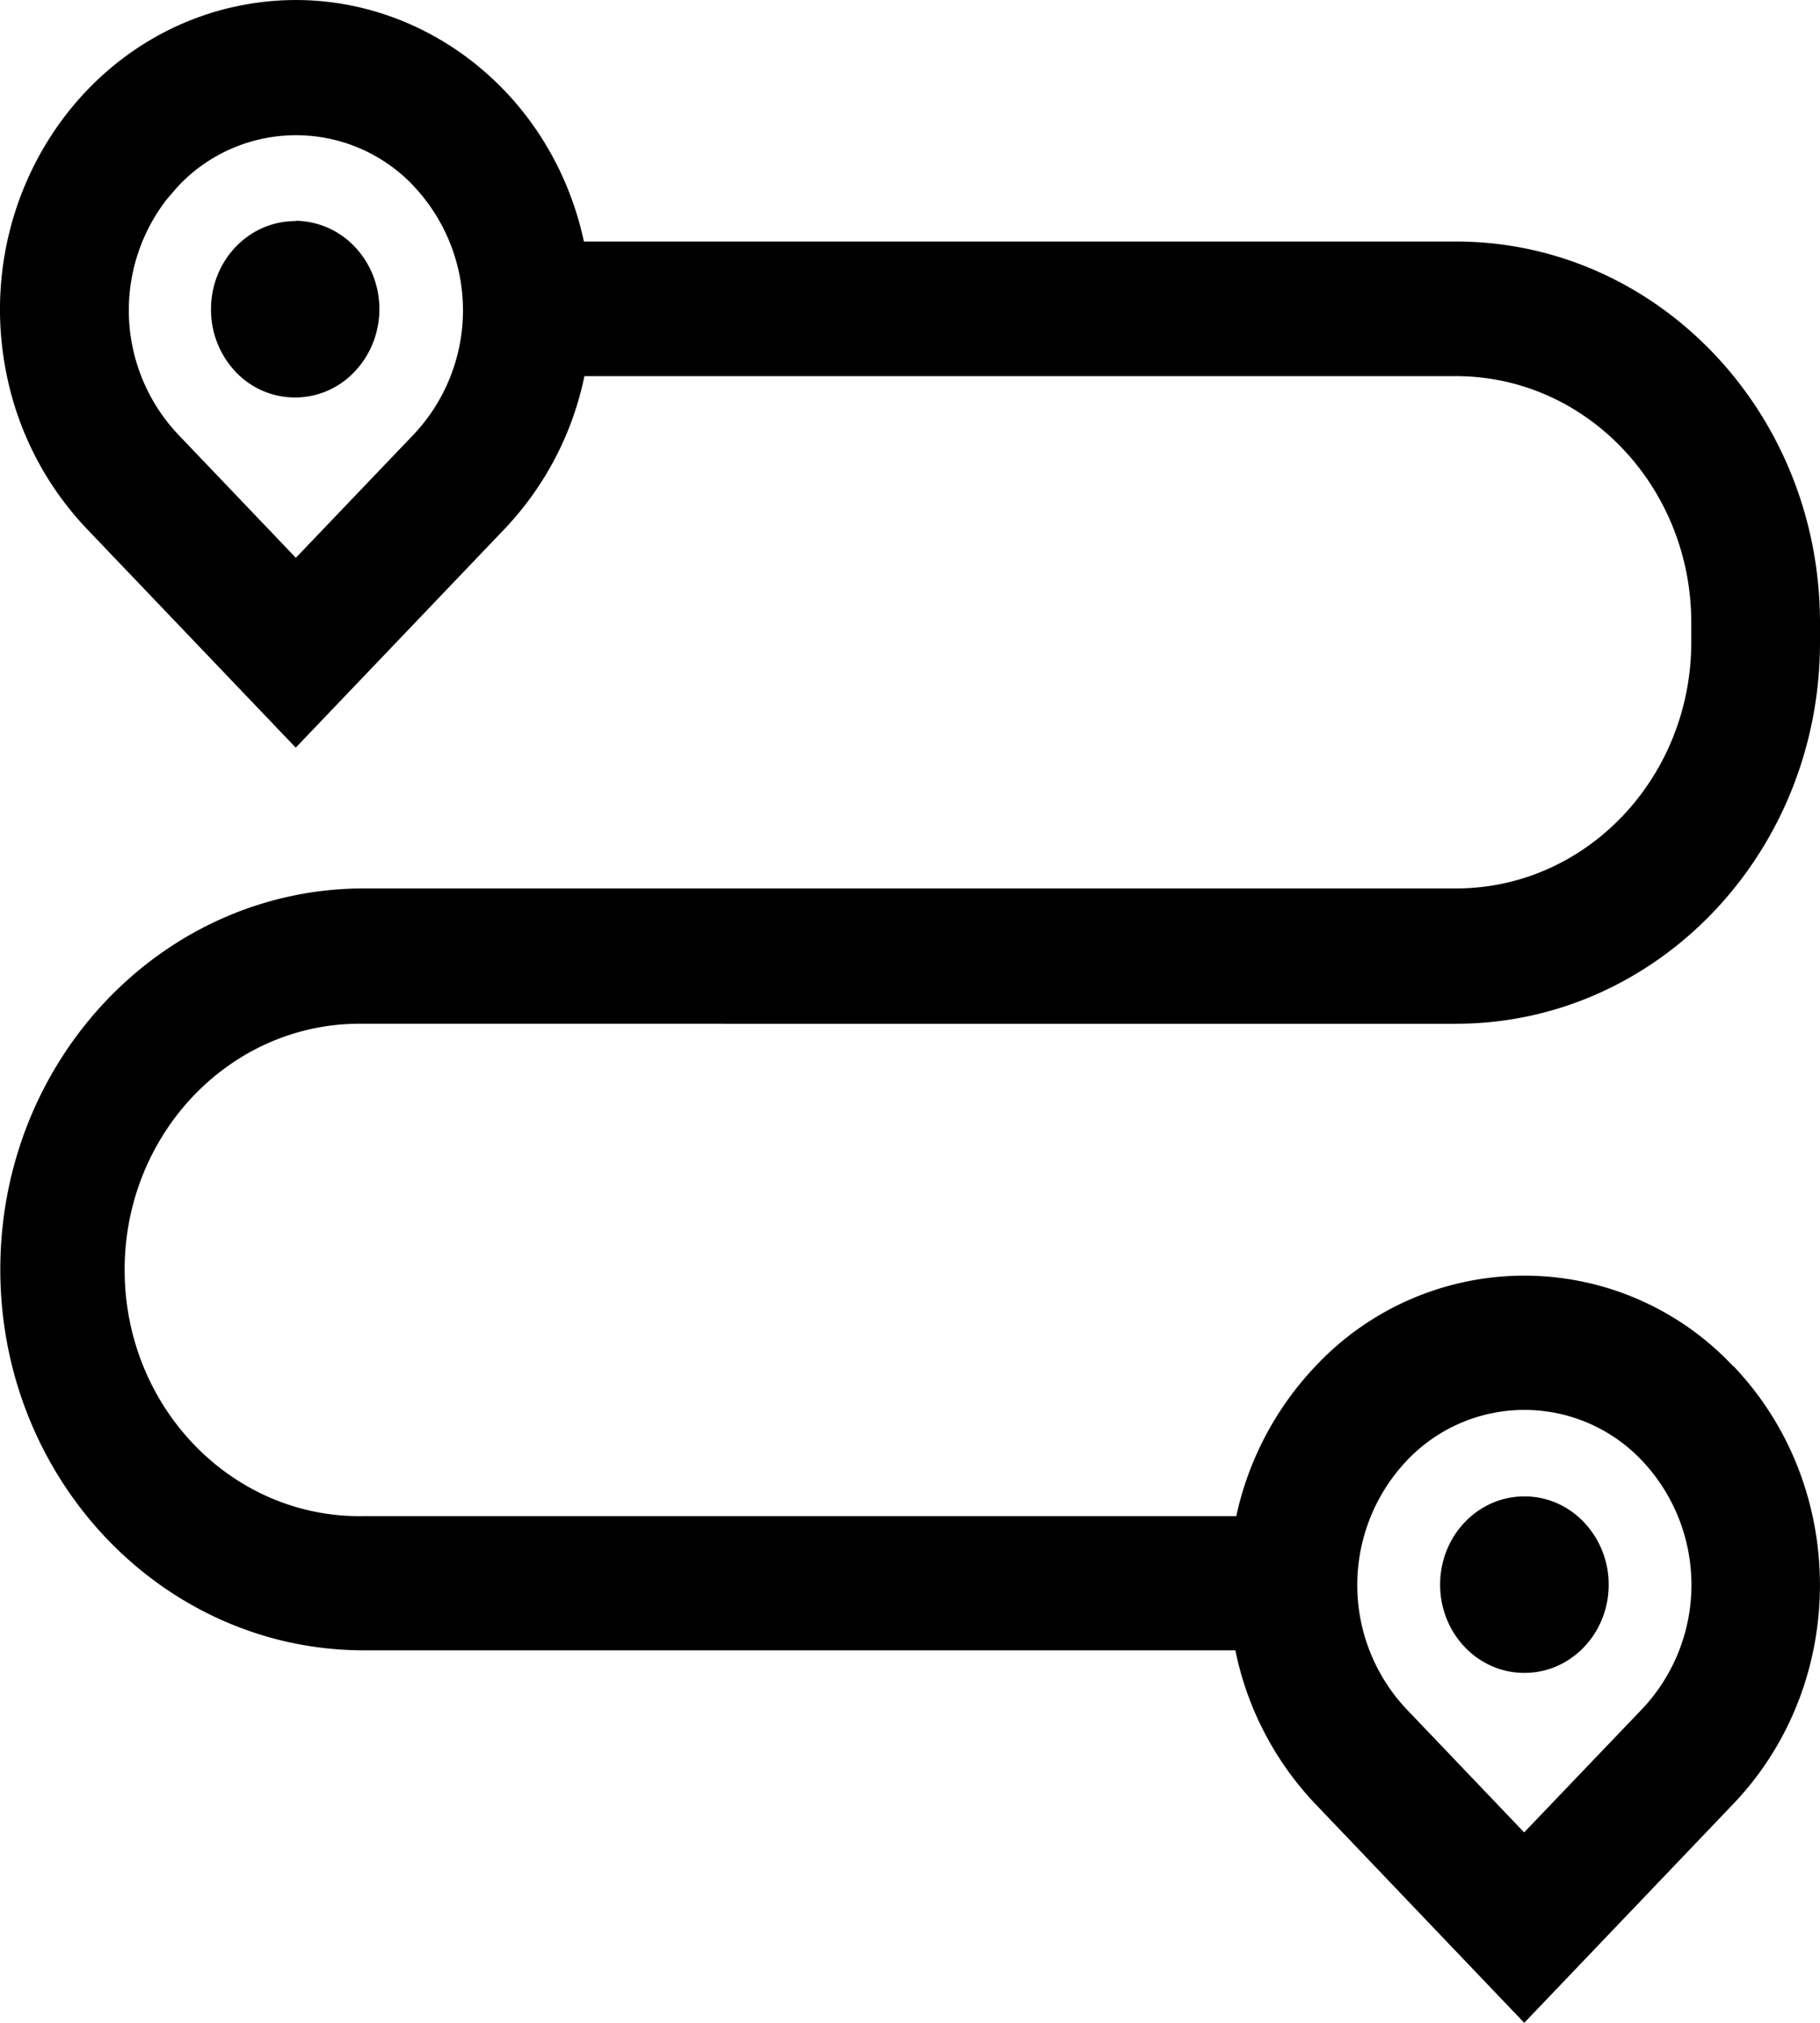 <?xml version="1.0" encoding="UTF-8"?>
<svg xmlns="http://www.w3.org/2000/svg" viewBox="0 0 18 20">
  <path fill="#000" fill-rule="evenodd" d="M2.28.076c1.575-.372 3.14.663 3.495 2.312h8.628C16.39 2.39 17.998 4.075 18 6.154v.196c0 2.082-1.61 3.77-3.598 3.772H3.516c-1.284.024-2.306 1.134-2.283 2.478.024 1.345 1.083 2.415 2.367 2.39h8.627a3.105 3.105 0 01.784-1.483 2.83 2.83 0 014.132.003v-.004c1.142 1.196 1.142 3.134 0 4.329L15.075 20l-2.067-2.165a3.1 3.1 0 01-.79-1.518H3.6c-1.986 0-3.597-1.686-3.597-3.766S1.613 8.784 3.6 8.784h10.802c1.283 0 2.323-1.09 2.325-2.434v-.196c-.002-1.345-1.042-2.434-2.325-2.435H5.78a3.106 3.106 0 01-.787 1.508L2.925 7.392.857 5.227a3.104 3.104 0 01-.785-1.492C-.283 2.086.706.448 2.281.075zm13.964 14.37a1.6 1.6 0 00-2.337.002 1.79 1.79 0 000 2.447l1.167 1.222 1.17-1.223a1.788 1.788 0 000-2.448zm-1.17.349c.223-.001.436.091.592.256a.894.894 0 01.244.615c.001.482-.371.874-.832.874-.46.002-.834-.388-.835-.87-.001-.483.37-.874.832-.875zM4.095 1.843a1.6 1.6 0 00-2.337.002l-.107.124a1.79 1.79 0 00.107 2.323l1.168 1.223 1.169-1.223a1.79 1.79 0 000-2.448zm-1.169.34a.816.816 0 01.576.25c.329.338.334.89.011 1.235a.807.807 0 01-1.18.011.894.894 0 01-.246-.626c.002-.482.378-.87.838-.867z"></path>
</svg>
